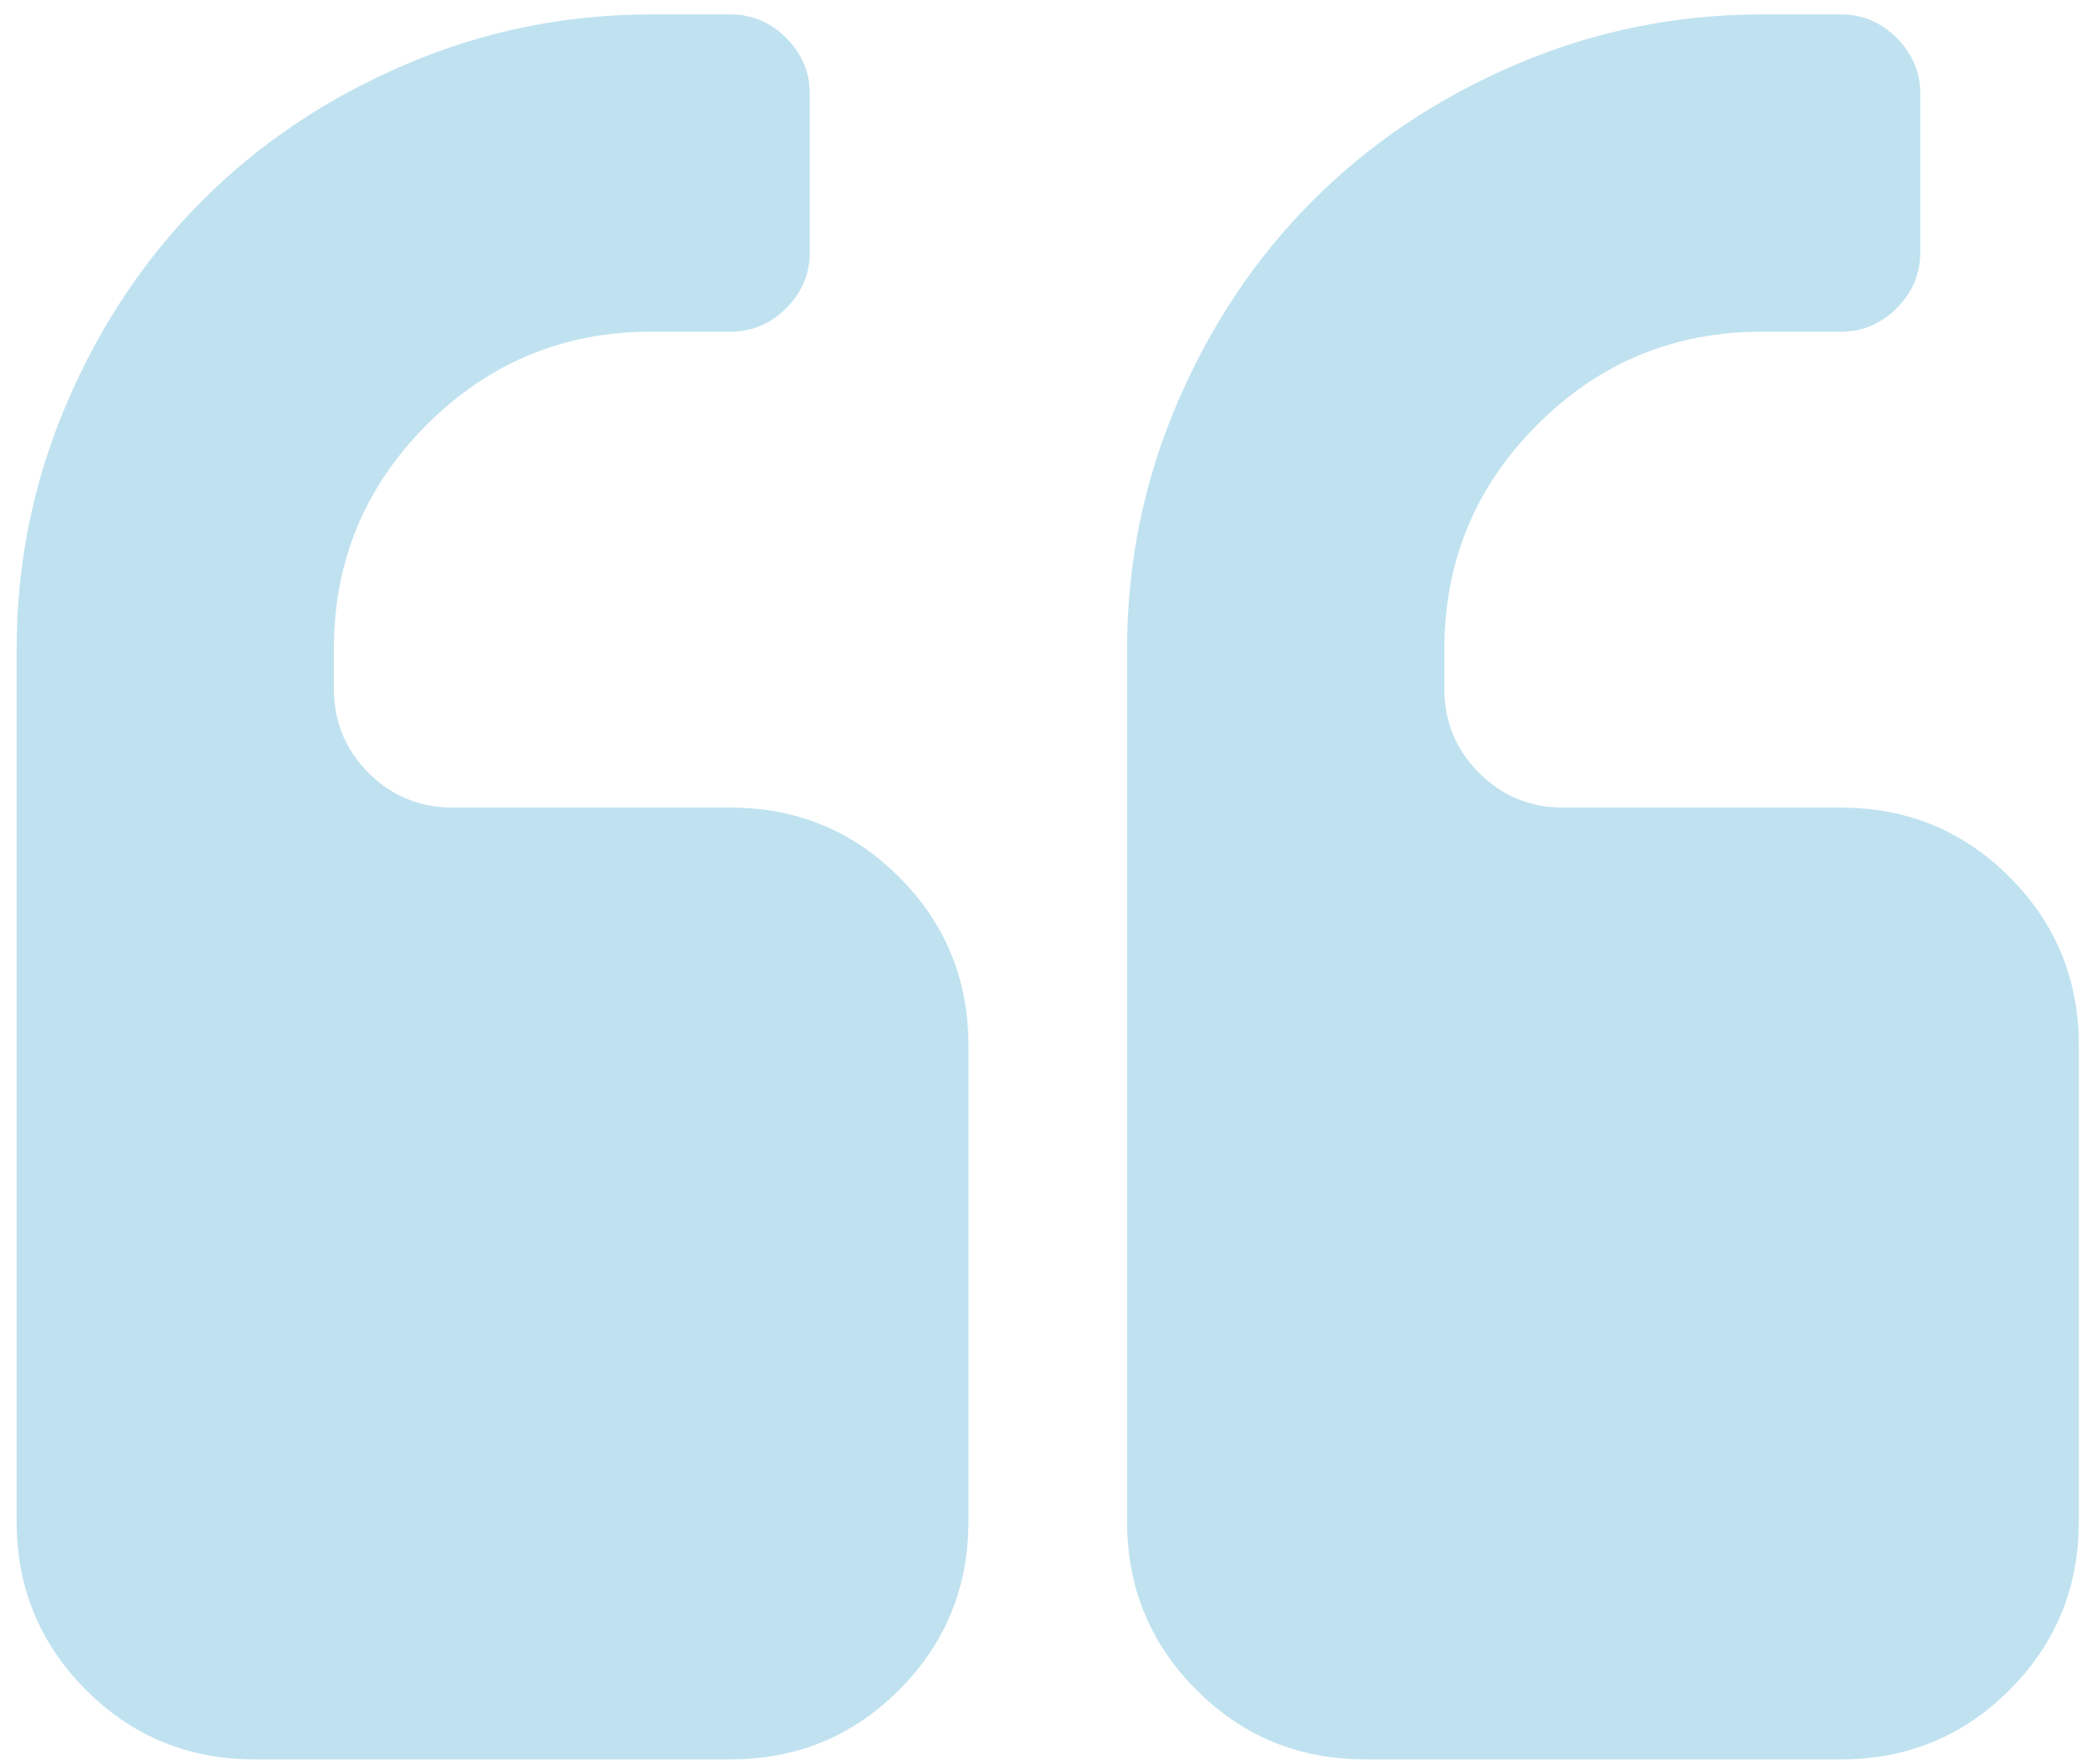 <svg xmlns="http://www.w3.org/2000/svg" width="83" height="70" viewBox="0 0 83 70" fill="none"><path d="M28.982 32.041H17.968C16.656 32.041 15.541 31.582 14.624 30.665C13.706 29.747 13.247 28.632 13.247 27.32V25.748C13.247 22.273 14.476 19.307 16.935 16.848C19.394 14.39 22.36 13.16 25.835 13.16H28.982C29.834 13.16 30.571 12.849 31.194 12.226C31.817 11.603 32.128 10.866 32.128 10.014V3.719C32.128 2.867 31.817 2.129 31.194 1.506C30.571 0.884 29.834 0.572 28.982 0.572H25.835C22.426 0.572 19.173 1.237 16.075 2.564C12.977 3.891 10.298 5.686 8.036 7.948C5.774 10.21 3.979 12.889 2.652 15.987C1.324 19.085 0.66 22.338 0.66 25.748V60.362C0.66 62.986 1.578 65.214 3.413 67.05C5.249 68.886 7.479 69.803 10.101 69.803H28.983C31.605 69.803 33.834 68.886 35.67 67.05C37.505 65.214 38.423 62.986 38.423 60.362V41.482C38.423 38.859 37.505 36.631 35.669 34.794C33.834 32.959 31.604 32.041 28.982 32.041Z" fill="#C0E2F0"></path><path d="M79.727 34.794C77.892 32.959 75.663 32.041 73.04 32.041H62.026C60.715 32.041 59.599 31.582 58.683 30.665C57.765 29.747 57.306 28.632 57.306 27.32V25.748C57.306 22.273 58.536 19.307 60.993 16.848C63.451 14.39 66.418 13.16 69.894 13.16H73.04C73.892 13.16 74.63 12.849 75.253 12.226C75.875 11.603 76.188 10.866 76.188 10.014V3.719C76.188 2.867 75.875 2.129 75.253 1.506C74.63 0.884 73.892 0.572 73.04 0.572H69.894C66.483 0.572 63.231 1.237 60.132 2.564C57.035 3.891 54.356 5.686 52.094 7.948C49.832 10.21 48.037 12.889 46.709 15.987C45.382 19.085 44.717 22.338 44.717 25.748V60.362C44.717 62.986 45.636 65.214 47.471 67.05C49.306 68.886 51.535 69.803 54.158 69.803H73.039C75.662 69.803 77.89 68.886 79.726 67.05C81.562 65.214 82.478 62.986 82.478 60.362V41.482C82.479 38.858 81.562 36.631 79.727 34.794Z" fill="#C0E2F0"></path></svg>